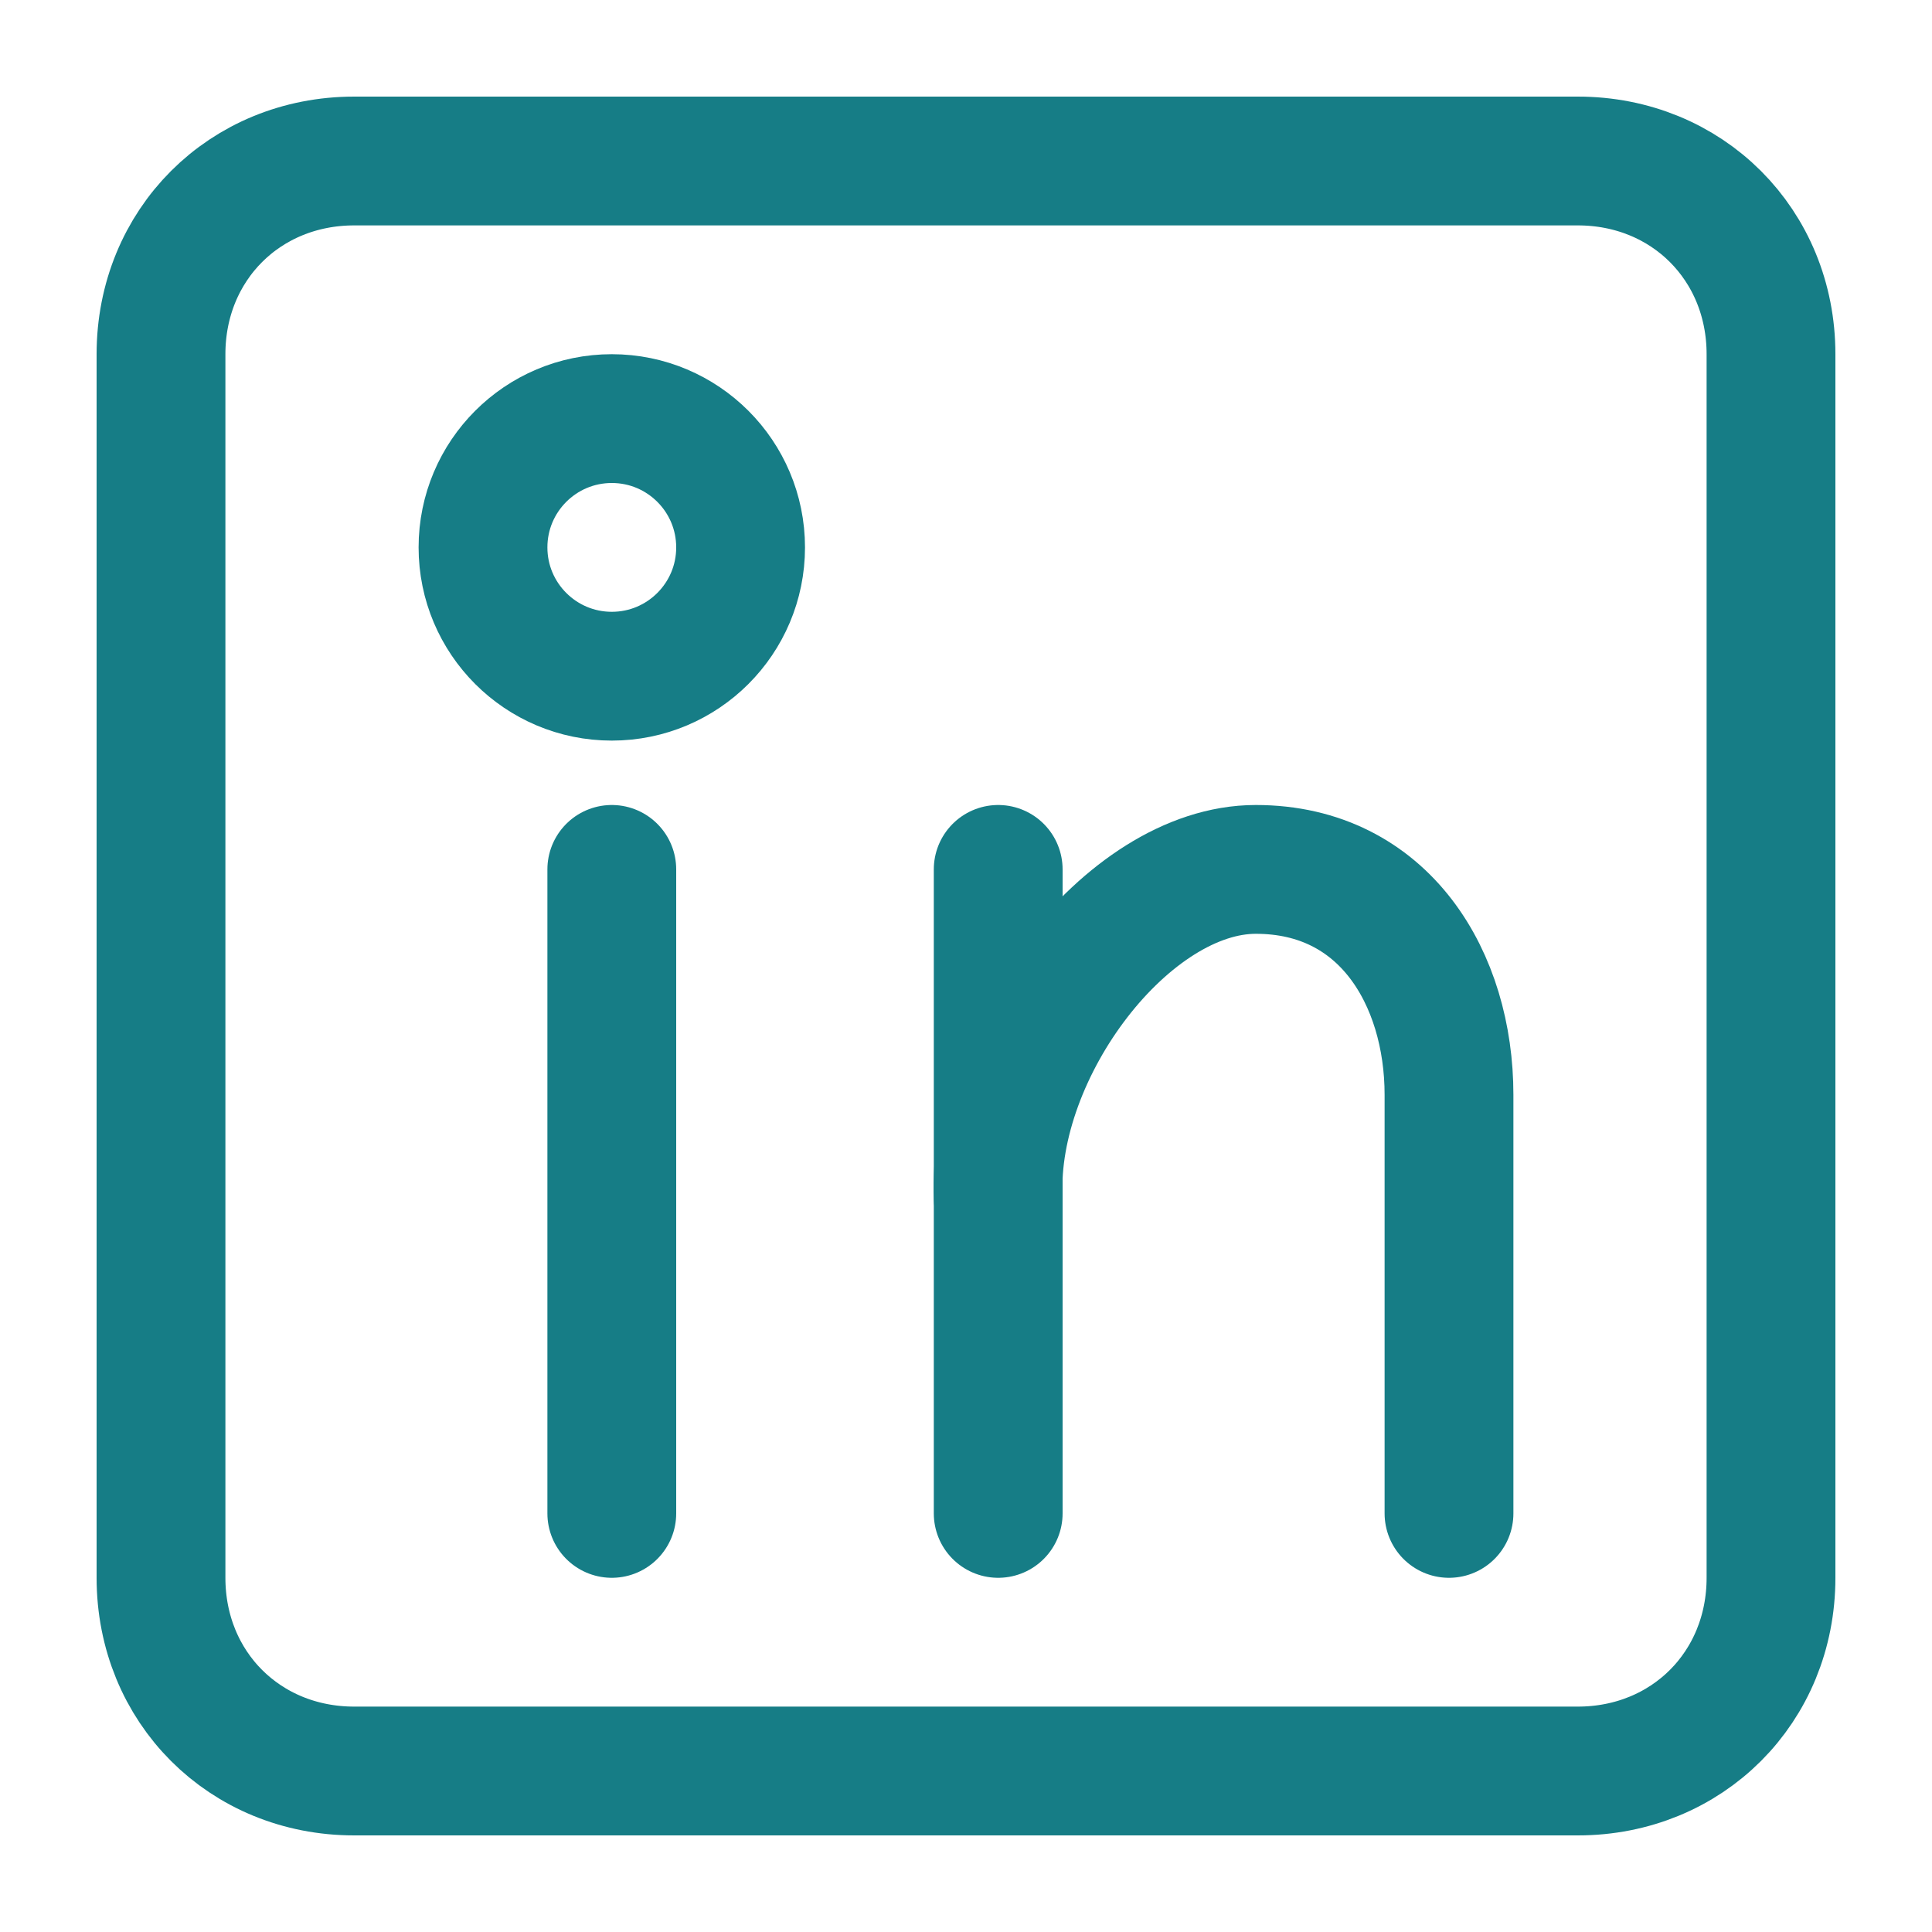 <svg xmlns="http://www.w3.org/2000/svg" version="1.1" id="Schwarz" x="0" y="0" viewBox="0 0 30 30" xml:space="preserve"><style type="text/css">.st0,.st1{fill:none;stroke:#167d86;stroke-width:2;stroke-miterlimit:10}.st1{stroke-linecap:round;stroke-linejoin:round}</style>
    <path class="st0"
          d="M24.5 27.5h-19c-1.7 0-3-1.3-3-3v-19c0-1.7 1.3-3 3-3h19c1.7 0 3 1.3 3 3v19c0 1.7-1.3 3-3 3z"></path>
    <g id="LinkedIn_2_"><path class="st1" d="M9.5 13.5v10M15.5 13.5v10"></path>
        <circle class="st0" cx="9.5" cy="8.5" r="2"></circle>
        <path class="st1" d="M15.5 18.6c-.1-2.3 2-5.1 4-5.1s3 1.7 3 3.5v6.5"></path></g></svg>
